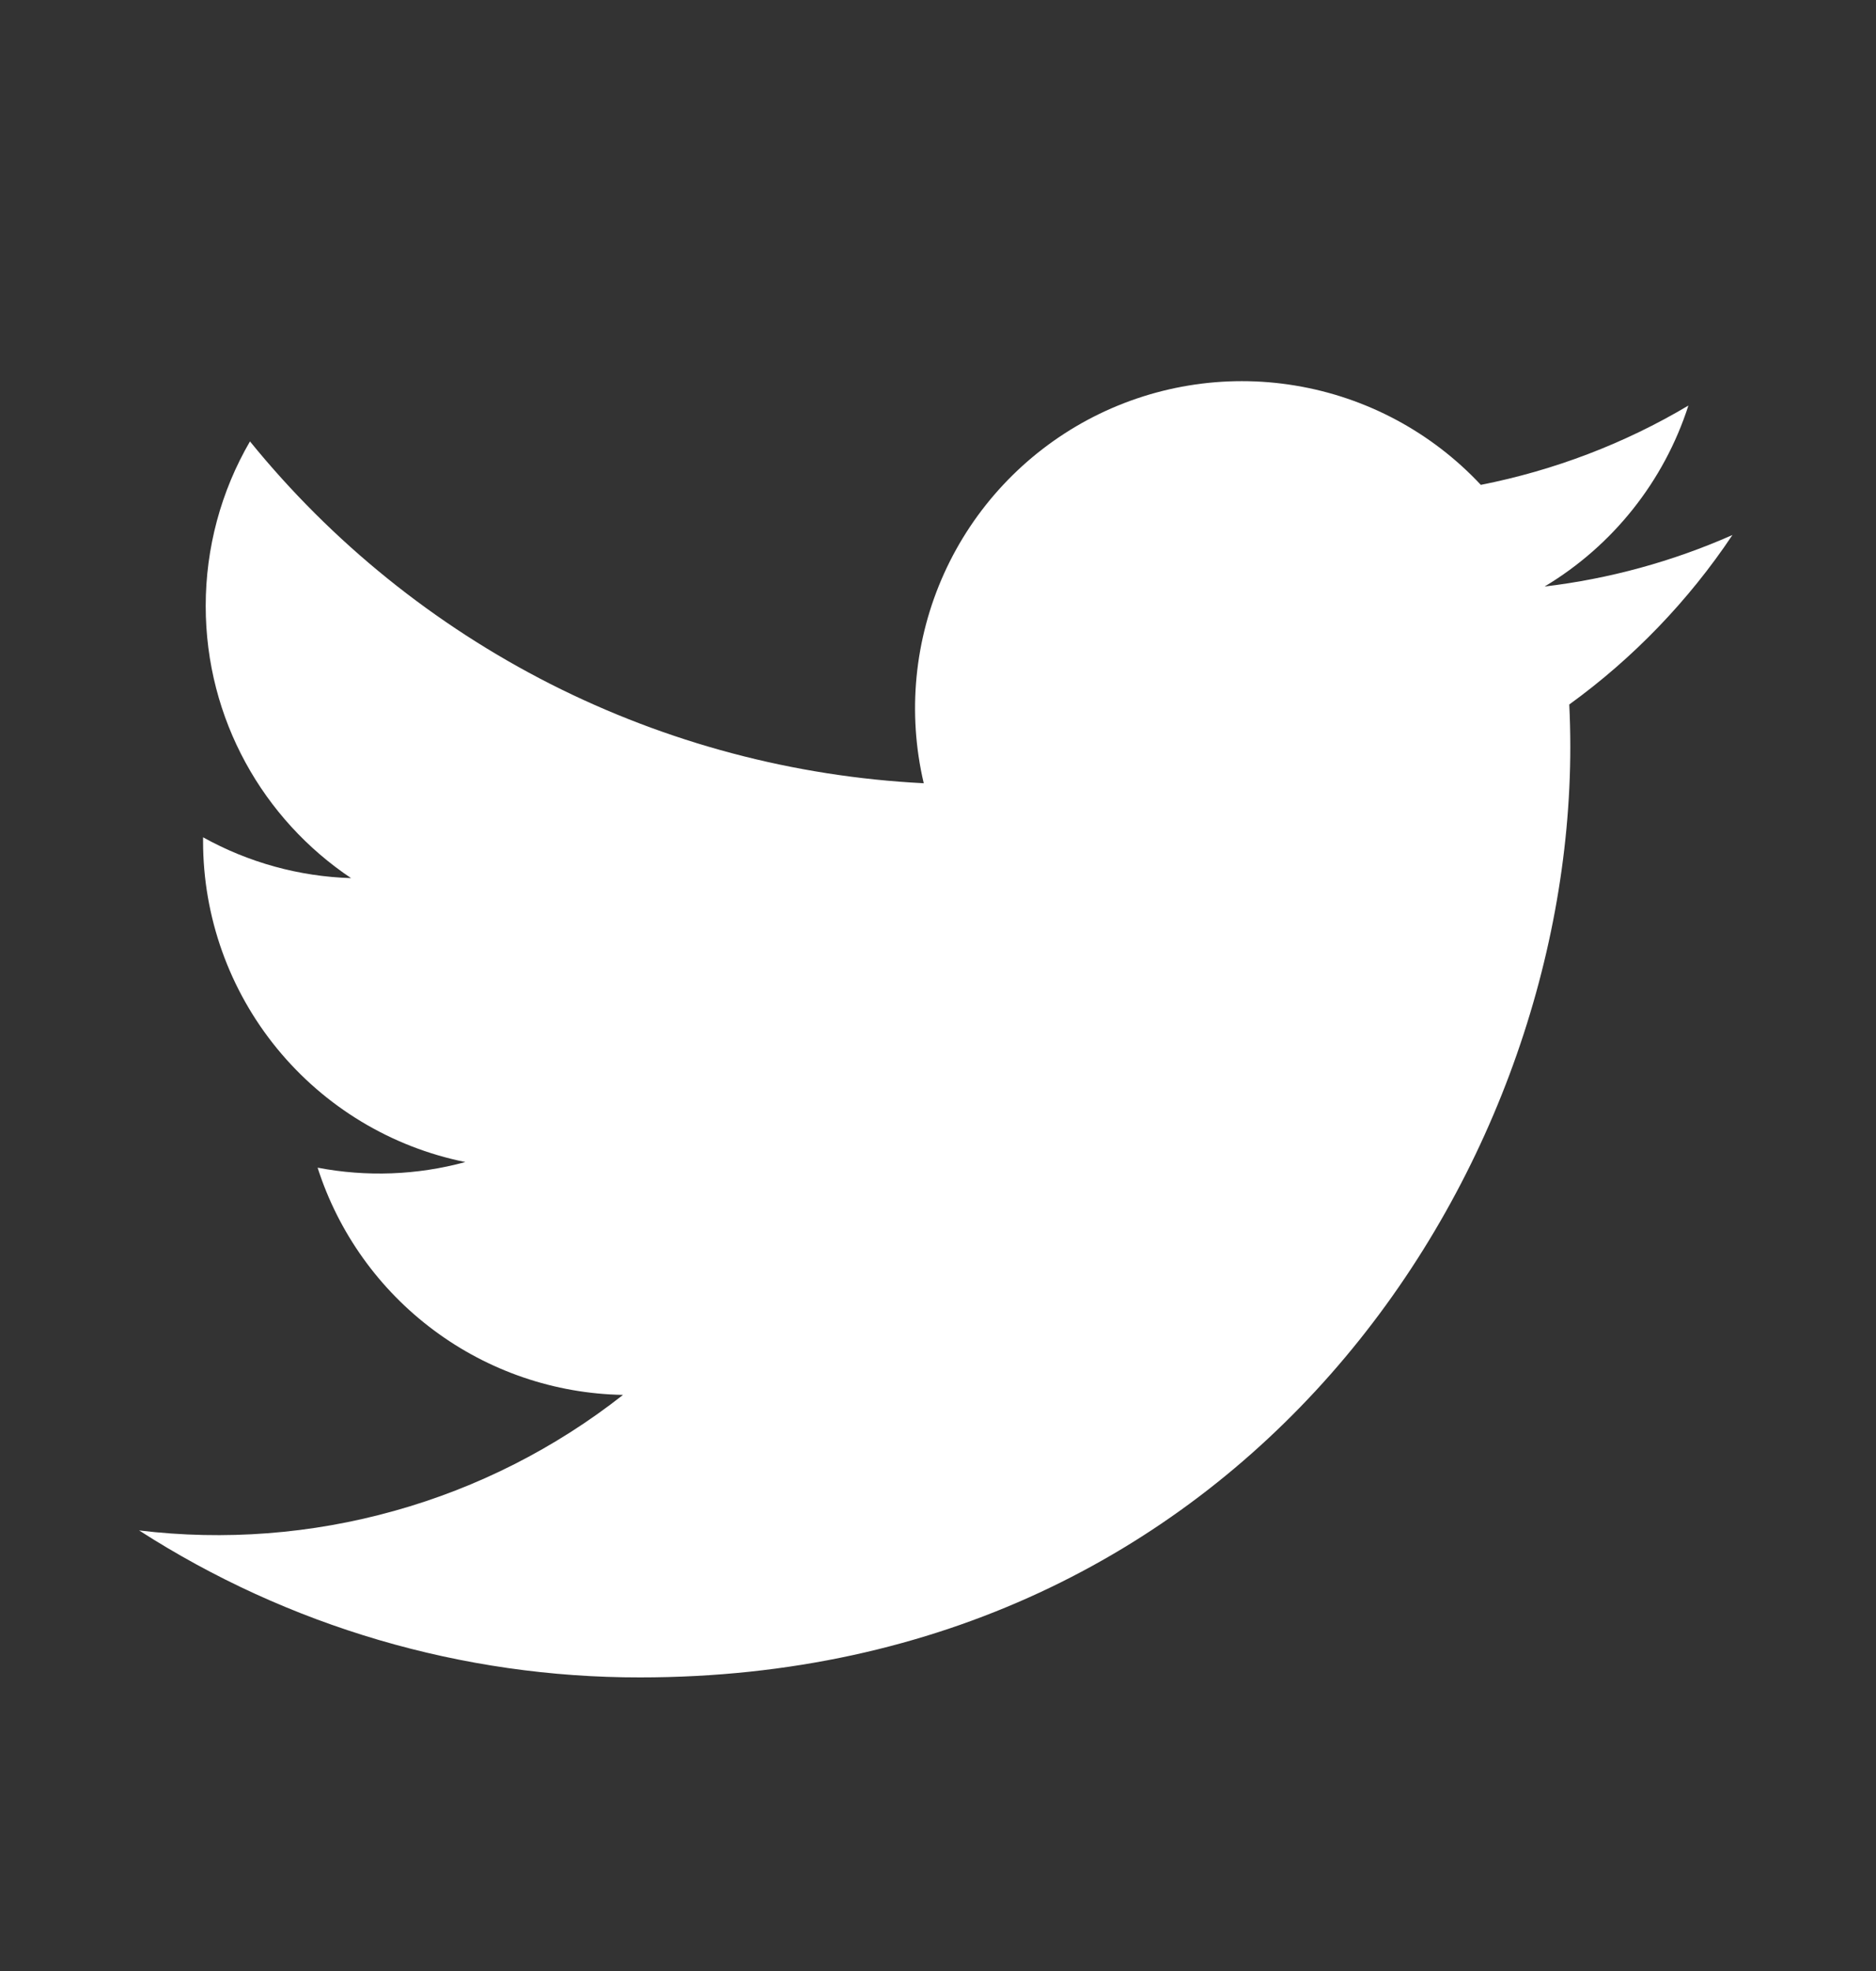 <svg width="20" height="21" viewBox="0 0 20 21" fill="none" xmlns="http://www.w3.org/2000/svg">
<rect x="0" y="0" width="20" height="21" fill="#333333" stroke="none"/>
<path d="M18.468 5.701C17.832 5.982 17.157 6.167 16.467 6.249C17.195 5.813 17.74 5.128 18 4.321C17.317 4.727 16.567 5.012 15.787 5.166C15.262 4.605 14.567 4.233 13.809 4.108C13.051 3.982 12.273 4.111 11.596 4.473C10.919 4.836 10.38 5.412 10.064 6.112C9.748 6.812 9.672 7.597 9.848 8.345C8.463 8.275 7.107 7.915 5.869 7.288C4.632 6.66 3.54 5.78 2.665 4.703C2.355 5.235 2.193 5.84 2.193 6.456C2.193 7.664 2.808 8.731 3.743 9.356C3.19 9.339 2.649 9.19 2.165 8.921V8.964C2.165 9.769 2.444 10.549 2.953 11.171C3.463 11.794 4.172 12.222 4.961 12.381C4.447 12.521 3.909 12.541 3.386 12.441C3.608 13.134 4.042 13.74 4.626 14.174C5.209 14.608 5.914 14.849 6.642 14.862C5.919 15.43 5.091 15.85 4.206 16.097C3.321 16.345 2.395 16.416 1.483 16.306C3.076 17.33 4.93 17.874 6.824 17.872C13.235 17.872 16.741 12.561 16.741 7.956C16.741 7.806 16.737 7.654 16.73 7.506C17.412 7.012 18.001 6.401 18.469 5.701L18.468 5.701Z" fill="white"/>
</svg>
